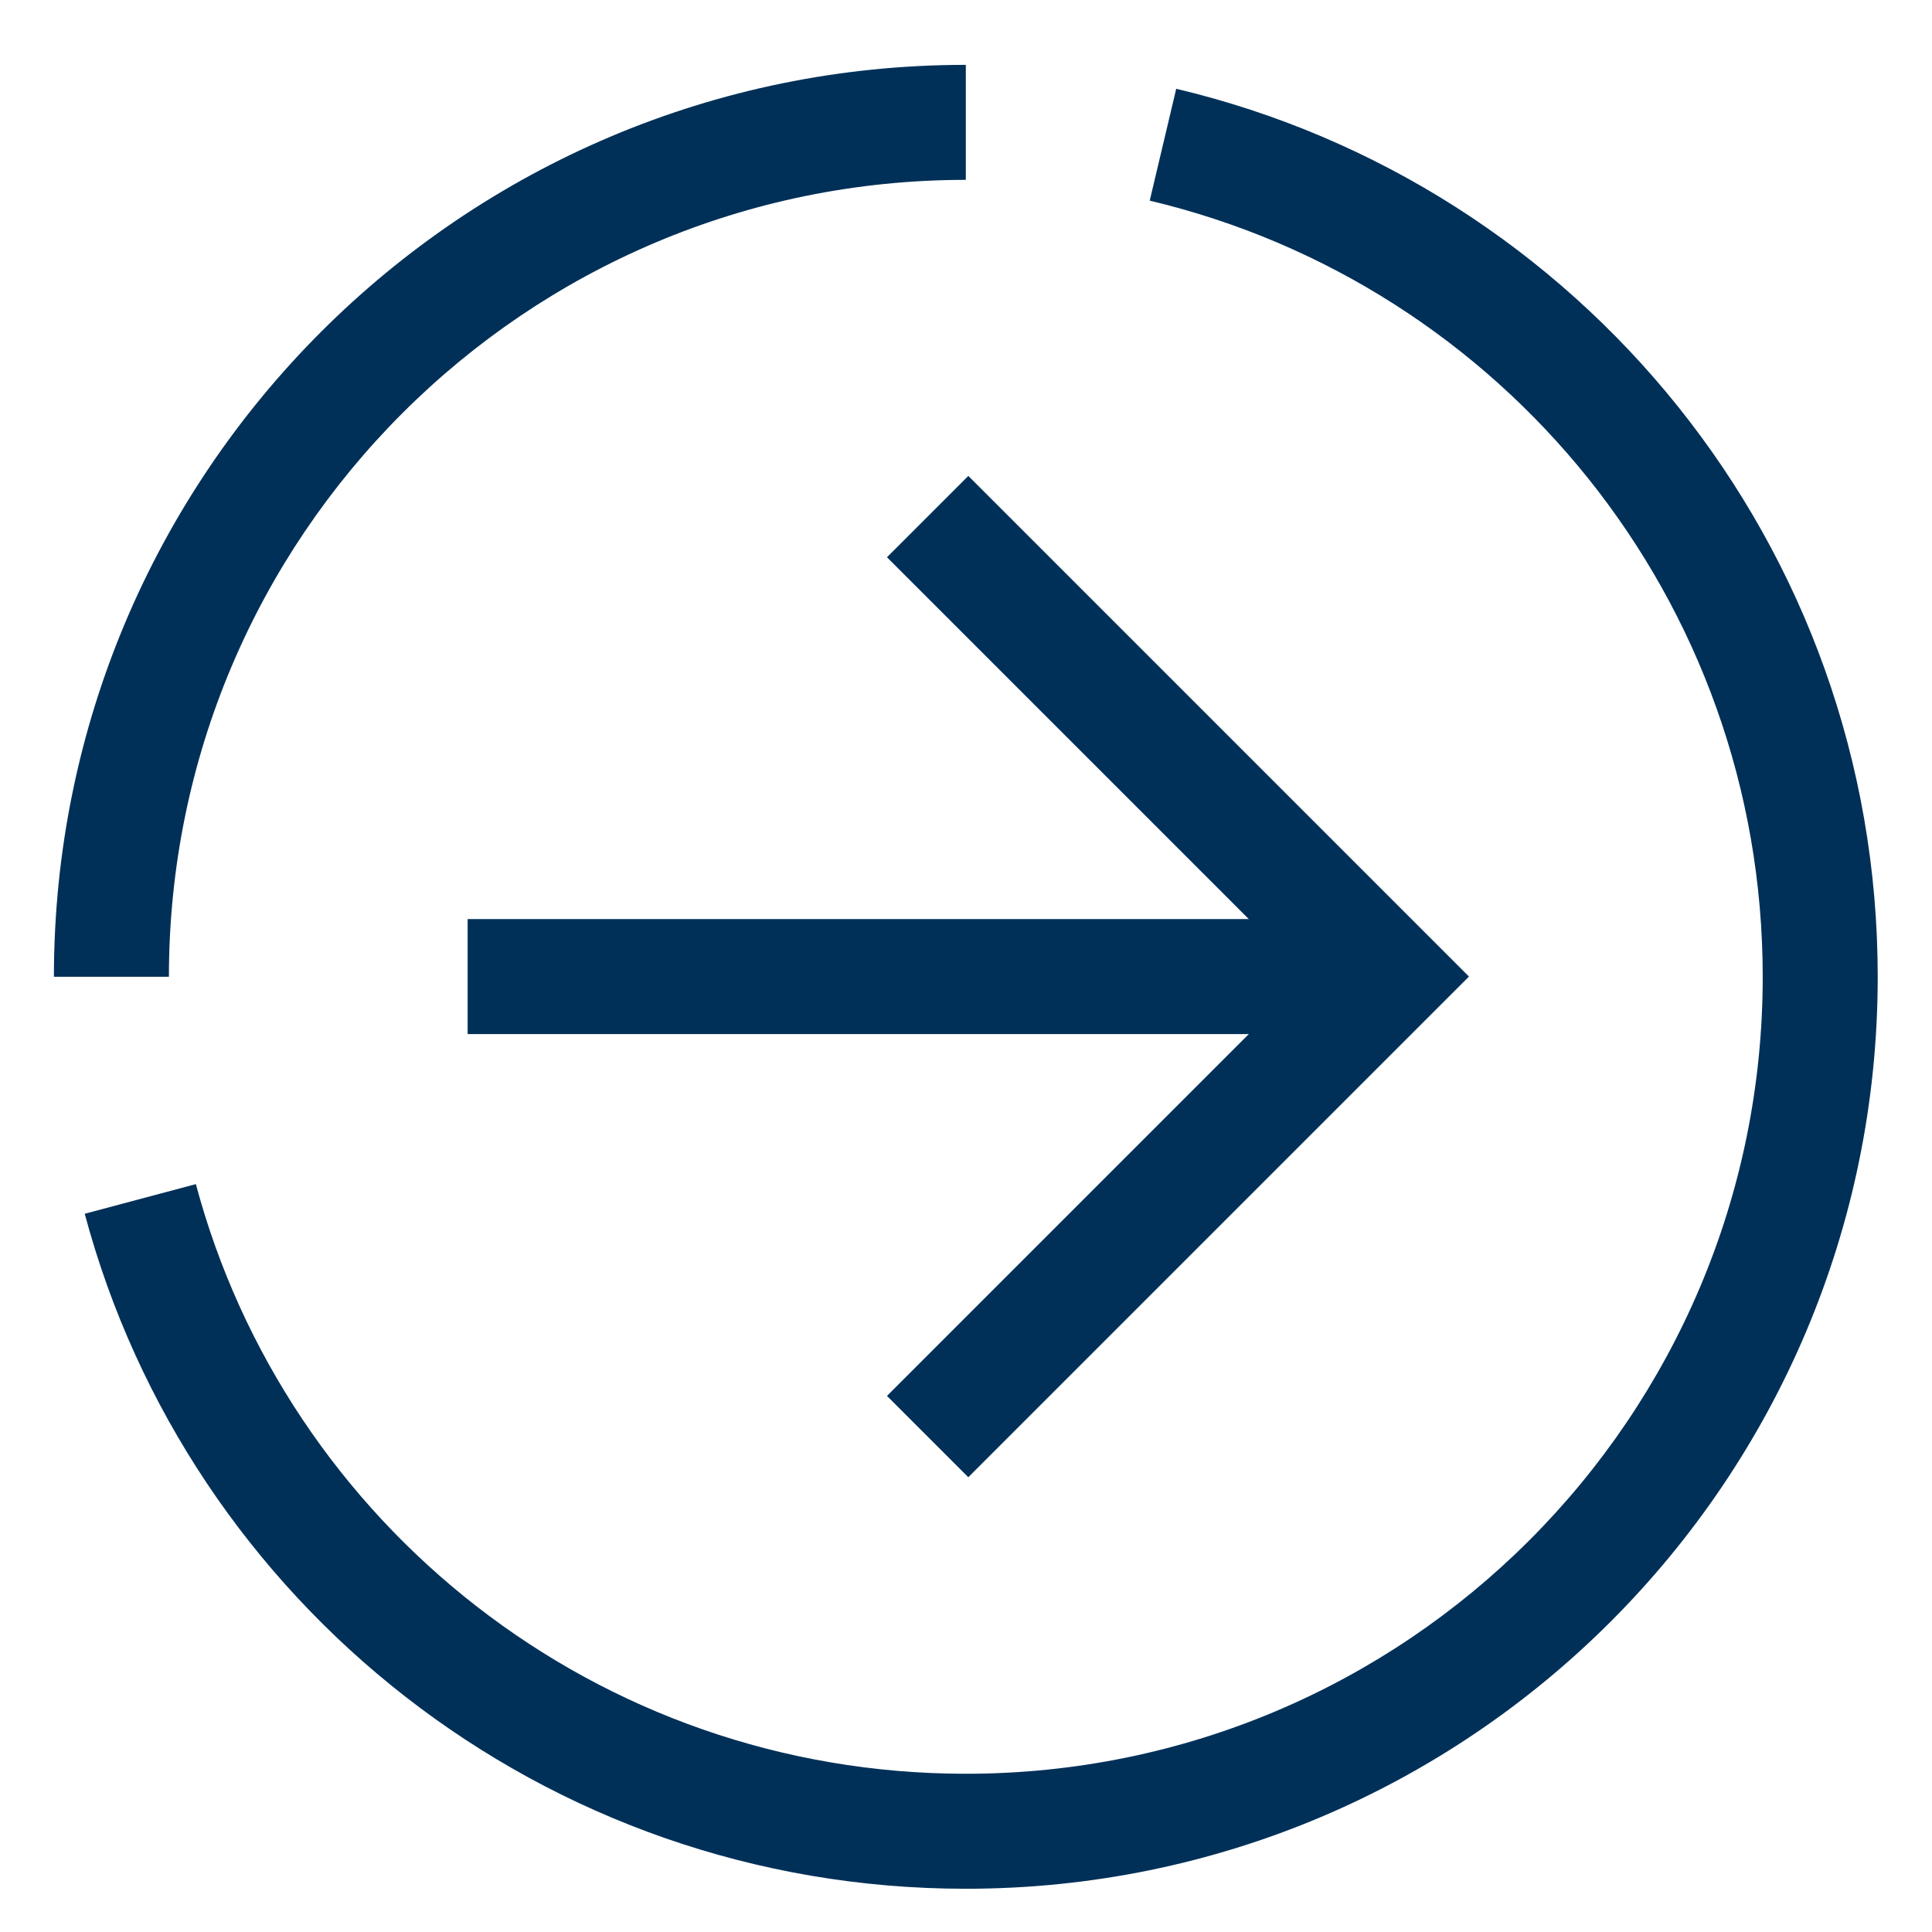 <?xml version="1.0" encoding="utf-8"?>
<svg xmlns="http://www.w3.org/2000/svg" fill="none" height="21" viewBox="0 0 21 21" width="21">
<g clip-path="url(#clip0_2310_4696)" id="right-circle">
<path clip-rule="evenodd" d="M14.199 10.615L9.641 6.057L10.525 5.173L15.967 10.615L10.525 16.057L9.641 15.173L14.199 10.615Z" fill="#003058" fill-rule="evenodd" id="Vector"/>
<path clip-rule="evenodd" d="M5.083 9.99H15.083V11.24H5.083V9.99Z" fill="#003058" fill-rule="evenodd" id="Vector_2"/>
<path clip-rule="evenodd" d="M19.16 10.617C19.16 6.513 16.322 3.088 12.497 2.181L12.785 0.965C17.161 2.002 20.41 5.92 20.41 10.617C20.41 16.092 15.973 20.53 10.498 20.53C5.908 20.53 2.05 17.419 0.921 13.193L2.129 12.871C3.115 16.561 6.487 19.28 10.498 19.28C15.282 19.28 19.16 15.402 19.16 10.617Z" fill="#003058" fill-rule="evenodd" id="Vector_3"/>
<path clip-rule="evenodd" d="M10.498 1.955C5.714 1.955 1.836 5.833 1.836 10.617H0.586C0.586 5.142 5.023 0.705 10.498 0.705V1.955Z" fill="#003058" fill-rule="evenodd" id="Vector_4"/>
</g>
<defs>
<clipPath id="clip0_2310_4696">
<rect fill="white" height="20" transform="translate(0.5 0.615)" width="20"/>
</clipPath>
</defs>
</svg>